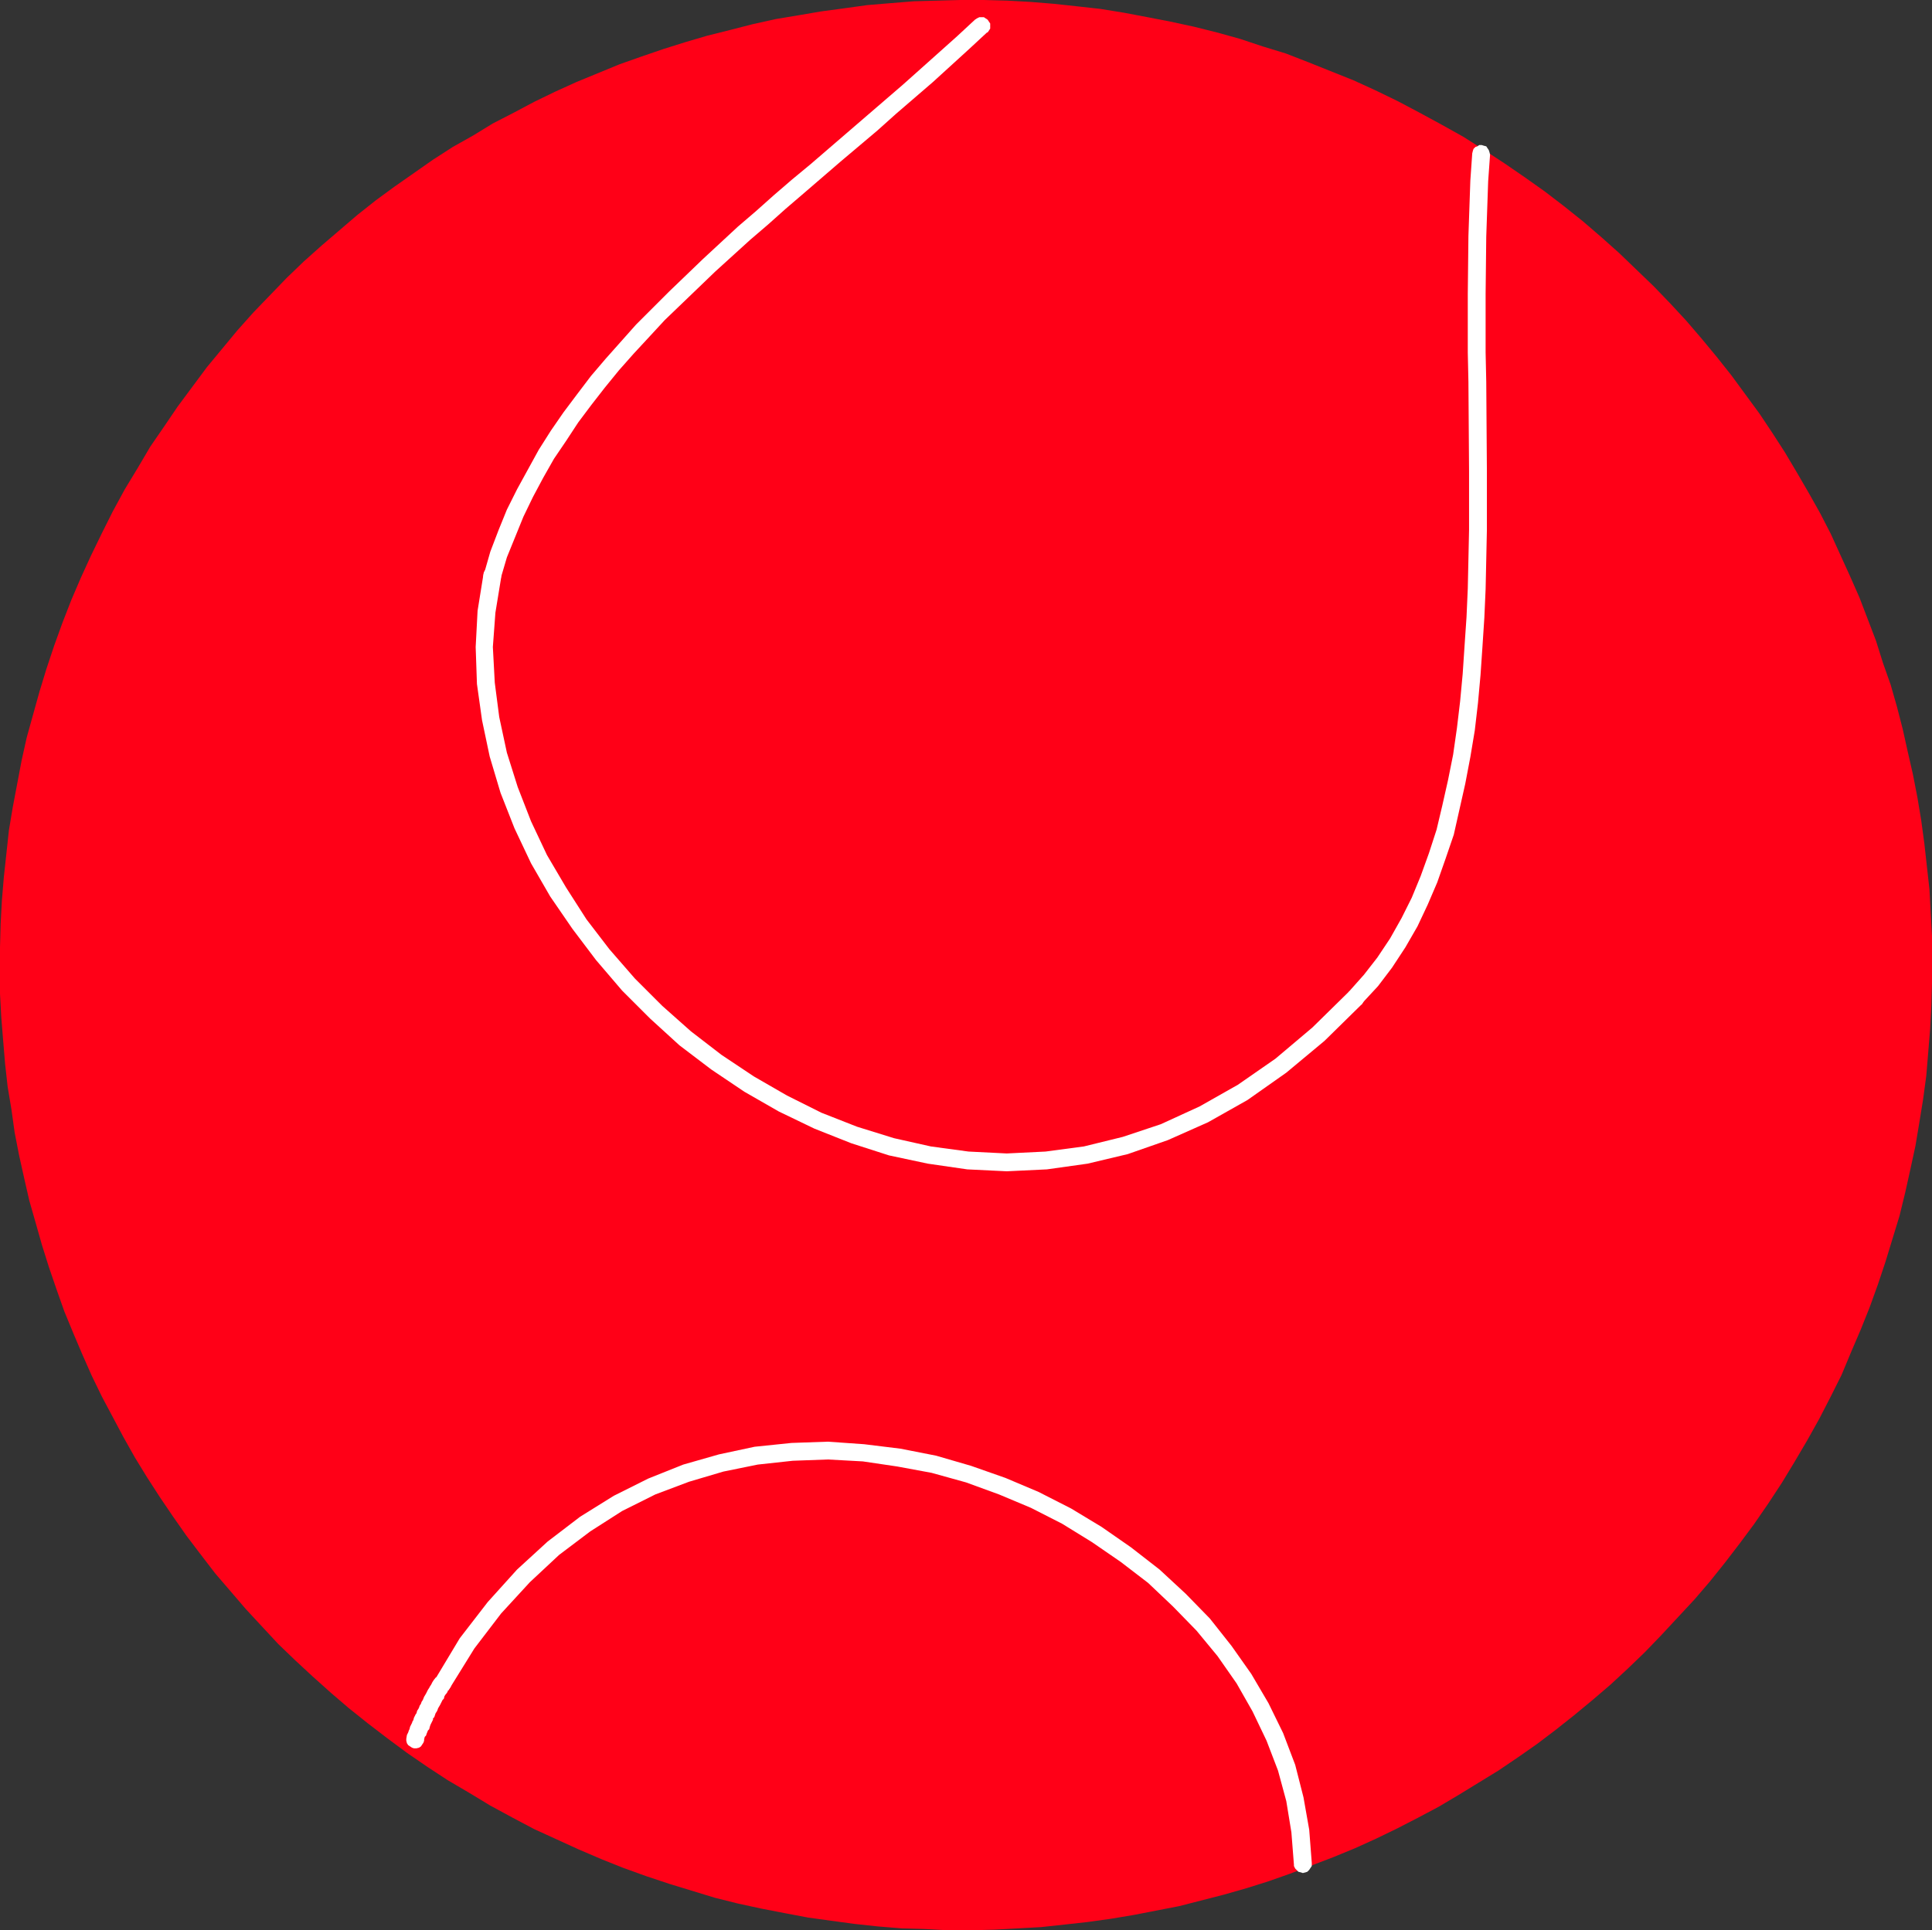 <?xml version="1.0" encoding="UTF-8" standalone="no"?>
<svg
   version="1.0"
   width="129.766mm"
   height="129.682mm"
   id="svg6"
   sodipodi:docname="Tennis - Ball 09.wmf"
   xmlns:inkscape="http://www.inkscape.org/namespaces/inkscape"
   xmlns:sodipodi="http://sodipodi.sourceforge.net/DTD/sodipodi-0.dtd"
   xmlns="http://www.w3.org/2000/svg"
   xmlns:svg="http://www.w3.org/2000/svg">
  <rect width="100%" height="100%" fill="#333333" stroke="none"/>
  <sodipodi:namedview
     id="namedview6"
     pagecolor="#ffffff"
     bordercolor="#000000"
     borderopacity="0.25"
     inkscape:showpageshadow="2"
     inkscape:pageopacity="0.0"
     inkscape:pagecheckerboard="0"
     inkscape:deskcolor="#d1d1d1"
     inkscape:document-units="mm" />
  <defs
     id="defs1">
    <pattern
       id="WMFhbasepattern"
       patternUnits="userSpaceOnUse"
       width="6"
       height="6"
       x="0"
       y="0" />
  </defs>
  <path
     style="fill:#ff0017;fill-opacity:1;fill-rule:evenodd;stroke:none"
     d="m 365.983,31.663 5.496,3.069 5.335,3.393 5.173,3.393 5.173,3.554 5.011,3.554 4.85,3.716 4.85,3.877 4.688,4.039 4.526,4.039 4.365,4.2 4.365,4.2 4.203,4.362 4.041,4.362 3.88,4.523 3.88,4.685 3.718,4.685 3.556,4.846 3.556,4.846 3.233,4.846 3.233,5.008 3.071,5.17 2.91,5.008 2.91,5.17 2.748,5.331 2.425,5.331 2.425,5.331 2.425,5.493 2.101,5.493 2.101,5.493 1.778,5.654 1.94,5.493 1.617,5.654 1.455,5.654 1.293,5.816 1.293,5.654 1.132,5.816 0.97,5.816 0.808,5.977 0.647,5.816 0.647,5.816 0.323,5.977 0.323,5.816 v 5.977 5.977 l -0.162,5.816 -0.323,5.977 -0.485,5.977 -0.485,5.816 -0.808,5.977 -0.97,5.977 -0.97,5.816 -1.293,5.977 -1.293,5.816 -1.455,5.977 -1.778,5.816 -1.778,5.816 -1.94,5.816 -2.101,5.816 -2.263,5.654 -2.425,5.654 -2.425,5.816 -2.748,5.493 -2.91,5.654 -3.071,5.493 -3.233,5.493 -3.233,5.331 -3.395,5.17 -3.556,5.17 -3.718,5.008 -3.718,4.846 -3.88,4.846 -3.88,4.523 -4.203,4.523 -4.203,4.523 -4.203,4.362 -4.365,4.2 -4.365,4.039 -4.526,3.877 -4.688,3.877 -4.688,3.716 -4.688,3.554 -4.85,3.393 -5.011,3.393 -5.011,3.069 -5.011,3.069 -5.173,3.069 -5.173,2.746 -5.335,2.746 -5.335,2.585 -5.335,2.423 -5.496,2.262 -5.496,2.1 -5.496,2.1 -5.496,1.939 -5.658,1.777 -5.658,1.615 -5.658,1.454 -5.658,1.454 -5.82,1.131 -5.82,1.131 -5.82,0.969 -5.82,0.808 -5.82,0.646 -5.981,0.646 -5.82,0.323 -5.981,0.323 -5.82,0.162 h -5.981 l -5.981,-0.323 -5.82,-0.162 -5.981,-0.485 -5.981,-0.646 -5.981,-0.808 -5.82,-0.808 -5.981,-1.131 -5.82,-1.131 -5.981,-1.292 -5.82,-1.454 -5.82,-1.777 -5.82,-1.777 -5.82,-1.939 -5.82,-2.1 -5.658,-2.262 -5.658,-2.423 -5.658,-2.585 -5.658,-2.585 -5.496,-2.908 -5.658,-3.069 -5.335,-3.231 -5.496,-3.231 -5.173,-3.393 -5.173,-3.554 -5.011,-3.716 -4.85,-3.716 -4.85,-3.877 -4.526,-3.877 -4.688,-4.2 -4.365,-4.039 -4.365,-4.2 -4.203,-4.523 -4.041,-4.362 -3.88,-4.523 -3.88,-4.523 -3.718,-4.846 -3.556,-4.685 -3.395,-4.846 -3.395,-5.008 -3.233,-5.008 -3.071,-5.008 -2.91,-5.17 -2.748,-5.17 -2.748,-5.17 -2.586,-5.331 -2.425,-5.493 -2.263,-5.331 -2.263,-5.493 -1.94,-5.493 -1.94,-5.654 -1.778,-5.654 L 9.053,310.495 7.436,304.84 6.143,299.186 4.85,293.37 3.718,287.555 2.91,281.739 1.94,275.923 1.293,270.108 0.808,264.292 0.323,258.315 0,252.337 v -5.816 -5.977 l 0.162,-5.977 0.323,-5.977 0.485,-5.816 0.647,-5.977 0.647,-5.977 0.97,-5.816 1.132,-5.977 1.132,-5.977 1.293,-5.816 1.617,-5.816 1.617,-5.816 1.778,-5.816 1.94,-5.816 2.101,-5.816 2.263,-5.816 2.425,-5.654 2.586,-5.654 2.748,-5.654 2.748,-5.493 3.071,-5.654 3.233,-5.331 3.233,-5.493 3.556,-5.17 3.395,-5.008 3.718,-5.008 3.718,-5.008 3.88,-4.685 3.88,-4.685 4.041,-4.523 4.203,-4.362 4.203,-4.362 4.365,-4.2 4.526,-4.039 4.526,-3.877 4.526,-3.877 4.688,-3.716 4.85,-3.554 4.85,-3.393 4.85,-3.393 5.011,-3.231 5.173,-2.908 5.011,-3.069 5.335,-2.746 5.173,-2.746 5.335,-2.585 5.335,-2.423 5.496,-2.262 5.496,-2.262 5.496,-1.939 5.658,-1.939 5.658,-1.777 5.496,-1.615 5.82,-1.454 5.658,-1.454 5.82,-1.292 5.82,-0.969 5.658,-0.969 5.981,-0.808 5.82,-0.808 5.82,-0.485 5.981,-0.485 5.82,-0.162 L 243.773,0 h 5.981 l 5.981,0.162 5.82,0.323 5.981,0.485 5.981,0.646 5.82,0.646 5.981,0.969 5.981,1.131 5.82,1.131 5.981,1.292 5.82,1.454 5.82,1.615 5.82,1.939 5.82,1.777 5.82,2.262 5.658,2.262 5.658,2.262 5.658,2.585 5.658,2.746 5.496,2.908 z"
     id="path1" />
  <path
     style="fill:#ffffff;fill-opacity:1;fill-rule:evenodd;stroke:none"
     d="m 250.724,8.239 0.323,-0.485 0.323,-0.485 V 6.623 5.977 L 251.047,5.493 250.724,5.008 250.239,4.685 249.754,4.362 h -0.647 -0.485 l -0.647,0.323 -0.485,0.323 v 0 l -4.526,4.2 -9.214,8.239 -4.526,4.039 -4.688,4.039 -4.688,4.039 -9.376,8.077 -4.688,4.039 -4.688,3.877 -4.688,4.039 -4.526,4.039 -4.526,3.877 -8.891,8.239 -4.365,4.2 -4.203,4.039 -4.203,4.2 -4.203,4.2 -3.88,4.362 -3.88,4.362 -3.718,4.362 -3.556,4.685 -3.395,4.523 -3.233,4.685 -3.071,4.846 -2.748,5.008 -2.748,5.008 -2.586,5.17 -2.101,5.17 -2.101,5.493 -1.617,5.654 -0.162,0.485 v 0.646 l 0.162,0.646 0.485,0.323 0.485,0.485 0.485,0.162 0.647,0.162 0.485,-0.162 0.647,-0.162 0.323,-0.323 0.485,-0.485 0.162,-0.485 1.617,-5.493 2.101,-5.17 2.101,-5.17 2.425,-5.008 2.586,-4.846 2.748,-4.846 3.071,-4.523 3.071,-4.685 3.395,-4.523 3.395,-4.362 3.556,-4.362 3.718,-4.2 4.041,-4.362 3.88,-4.2 4.203,-4.039 4.203,-4.039 4.365,-4.2 8.891,-8.077 4.526,-3.877 4.526,-4.039 4.526,-3.877 4.688,-4.039 4.688,-4.039 9.376,-7.916 4.688,-4.2 4.688,-4.039 4.688,-4.039 9.214,-8.4 4.526,-4.2 z"
     id="path2" />
  <path
     style="fill:#ffffff;fill-opacity:1;fill-rule:evenodd;stroke:none"
     d="m 127.221,146.847 v -0.646 l -0.162,-0.646 -0.162,-0.485 -0.485,-0.485 -0.485,-0.323 -0.485,-0.162 h -0.647 l -0.647,0.162 -0.485,0.162 -0.485,0.323 -0.323,0.485 -0.162,0.646 v 0.162 l -1.455,9.047 -0.485,9.208 0.323,9.37 1.293,9.208 1.94,9.208 2.748,9.208 3.556,9.047 4.203,8.885 4.85,8.4 5.658,8.239 5.981,7.916 6.628,7.754 7.113,7.108 7.436,6.785 8.083,6.139 8.406,5.654 8.729,5.008 9.053,4.362 9.376,3.716 9.538,3.069 9.861,2.1 10.023,1.454 10.022,0.485 10.184,-0.485 10.346,-1.454 10.184,-2.423 10.184,-3.554 10.184,-4.523 10.022,-5.654 9.861,-6.947 9.699,-8.077 9.538,-9.37 v 0 l 0.323,-0.485 0.162,-0.646 0.162,-0.485 -0.162,-0.646 -0.162,-0.485 -0.485,-0.485 -0.485,-0.323 -0.485,-0.162 -0.485,-0.162 -0.647,0.162 -0.647,0.323 -0.323,0.323 v -0.162 l -9.376,9.208 -9.376,7.916 -9.538,6.623 -9.699,5.493 -9.861,4.523 -9.699,3.231 -9.861,2.423 -9.699,1.292 -9.861,0.485 -9.699,-0.485 -9.538,-1.292 -9.376,-2.1 -9.376,-2.908 -9.053,-3.554 -8.729,-4.362 -8.406,-4.846 -8.244,-5.493 -7.759,-5.977 -7.274,-6.462 -6.951,-6.947 -6.466,-7.431 -5.82,-7.593 -5.173,-8.077 -4.85,-8.239 -4.041,-8.562 -3.395,-8.724 -2.748,-8.724 -1.94,-9.047 -1.132,-8.724 -0.485,-9.047 0.647,-8.724 1.455,-8.885 z"
     id="path3" />
  <path
     style="fill:#ffffff;fill-opacity:1;fill-rule:evenodd;stroke:none"
     d="m 342.543,251.691 -0.323,0.485 -0.323,0.646 v 0.485 0.646 l 0.323,0.485 0.323,0.485 0.485,0.323 0.485,0.323 h 0.647 0.647 l 0.485,-0.323 0.485,-0.323 v -0.162 l 4.041,-4.362 3.556,-4.685 3.395,-5.17 3.071,-5.331 2.586,-5.493 2.425,-5.654 2.101,-5.977 2.101,-6.139 1.455,-6.462 1.455,-6.462 1.293,-6.785 1.132,-6.785 0.808,-6.947 0.647,-7.108 0.485,-7.108 0.485,-7.431 0.323,-7.27 0.162,-7.431 0.162,-7.593 v -7.431 -7.593 l -0.162,-22.617 -0.162,-7.431 v -7.431 -7.431 l 0.162,-14.539 0.485,-14.055 0.485,-6.785 v 0 l -0.162,-0.646 -0.162,-0.485 -0.323,-0.485 -0.323,-0.485 -0.647,-0.162 -0.485,-0.162 h -0.647 l -0.485,0.323 -0.485,0.162 -0.485,0.485 -0.162,0.485 -0.162,0.646 v 0 l -0.485,6.947 -0.485,14.055 -0.162,14.701 v 7.431 7.431 l 0.162,7.431 0.162,22.617 v 7.593 7.431 l -0.162,7.431 -0.162,7.431 -0.323,7.27 -0.485,7.108 -0.485,7.27 -0.647,6.947 -0.808,6.785 -0.97,6.785 -1.293,6.462 -1.455,6.462 -1.455,6.139 -1.94,5.977 -2.101,5.816 -2.263,5.493 -2.586,5.17 -2.91,5.17 -3.233,4.846 -3.395,4.362 -3.88,4.362 z"
     id="path4" />
  <path
     style="fill:#ffffff;fill-opacity:1;fill-rule:evenodd;stroke:none"
     d="m 328.479,473.335 v 0.485 l 0.323,0.646 0.323,0.323 0.485,0.485 0.647,0.162 0.485,0.162 0.647,-0.162 0.485,-0.162 0.485,-0.485 0.323,-0.485 0.323,-0.485 v -0.485 -0.323 l -0.647,-8.4 -1.455,-8.239 -2.101,-8.239 -3.071,-8.077 -3.718,-7.593 -4.365,-7.431 -5.011,-7.108 -5.496,-6.947 -6.143,-6.3 -6.628,-6.139 -7.274,-5.654 -7.436,-5.17 -7.759,-4.685 -8.244,-4.2 -8.406,-3.554 -8.729,-3.069 -8.891,-2.585 -9.053,-1.777 -9.214,-1.131 -9.214,-0.646 -9.214,0.323 -9.376,0.969 -9.053,1.939 -9.053,2.585 -8.891,3.554 -8.729,4.362 -8.568,5.331 -8.244,6.3 -7.759,7.108 -7.436,8.239 -7.113,9.208 -6.304,10.501 h -0.162 l -0.162,0.485 -0.162,0.646 0.162,0.485 0.162,0.646 0.323,0.485 0.485,0.323 0.647,0.162 0.485,0.162 0.647,-0.162 0.485,-0.162 0.485,-0.323 0.323,-0.485 v 0 l 6.304,-10.178 6.789,-8.885 7.274,-7.916 7.436,-6.947 7.921,-5.977 8.083,-5.17 8.406,-4.2 8.568,-3.231 8.729,-2.585 8.729,-1.777 8.891,-0.969 8.891,-0.323 8.891,0.485 8.729,1.292 8.729,1.615 8.729,2.423 8.406,3.069 8.083,3.393 7.921,4.039 7.598,4.685 7.274,5.008 6.951,5.331 6.304,5.977 5.981,6.139 5.335,6.462 4.85,6.947 4.041,7.108 3.556,7.431 2.91,7.593 2.101,7.754 1.293,7.916 0.647,8.239 z"
     id="path5" />
  <path
     style="fill:#ffffff;fill-opacity:1;fill-rule:evenodd;stroke:none"
     d="m 114.127,428.747 0.323,-0.485 v -0.646 -0.646 l -0.323,-0.485 -0.162,-0.485 -0.485,-0.323 -0.647,-0.323 h -0.485 -0.647 l -0.485,0.323 -0.647,0.323 -0.323,0.485 0.323,-0.485 -0.485,0.646 -0.323,0.485 -0.323,0.646 -0.323,0.485 -0.162,0.323 -0.323,0.485 -0.162,0.323 -0.323,0.646 -0.485,0.808 -0.323,0.808 -0.323,0.485 -0.162,0.485 -0.323,0.485 -0.162,0.485 -0.162,0.323 -0.323,0.485 -0.162,0.646 -0.162,0.162 -0.485,0.969 -0.162,0.646 -0.162,0.162 -0.162,0.485 -0.485,0.969 -0.162,0.646 -0.162,0.323 -0.162,0.485 -0.323,0.646 -0.162,0.969 0.162,-0.646 -0.162,0.646 v 0.485 l 0.162,0.646 0.323,0.485 0.485,0.323 0.485,0.323 0.485,0.162 h 0.647 l 0.647,-0.162 0.485,-0.323 0.323,-0.485 0.323,-0.485 0.162,-0.485 v -0.162 -0.162 l 0.162,-0.646 0.323,-0.323 0.162,-0.485 0.323,-0.808 0.323,-0.323 0.162,-0.646 0.162,-0.485 0.323,-0.646 0.323,-0.646 v -0.323 l 0.323,-0.323 0.162,-0.485 0.162,-0.485 0.323,-0.485 0.162,-0.323 0.162,-0.485 0.485,-0.808 0.485,-0.969 0.162,-0.323 0.323,-0.323 0.162,-0.646 0.323,-0.485 0.162,-0.162 0.323,-0.485 v -0.323 h 0.162 z"
     id="path6" />
</svg>

